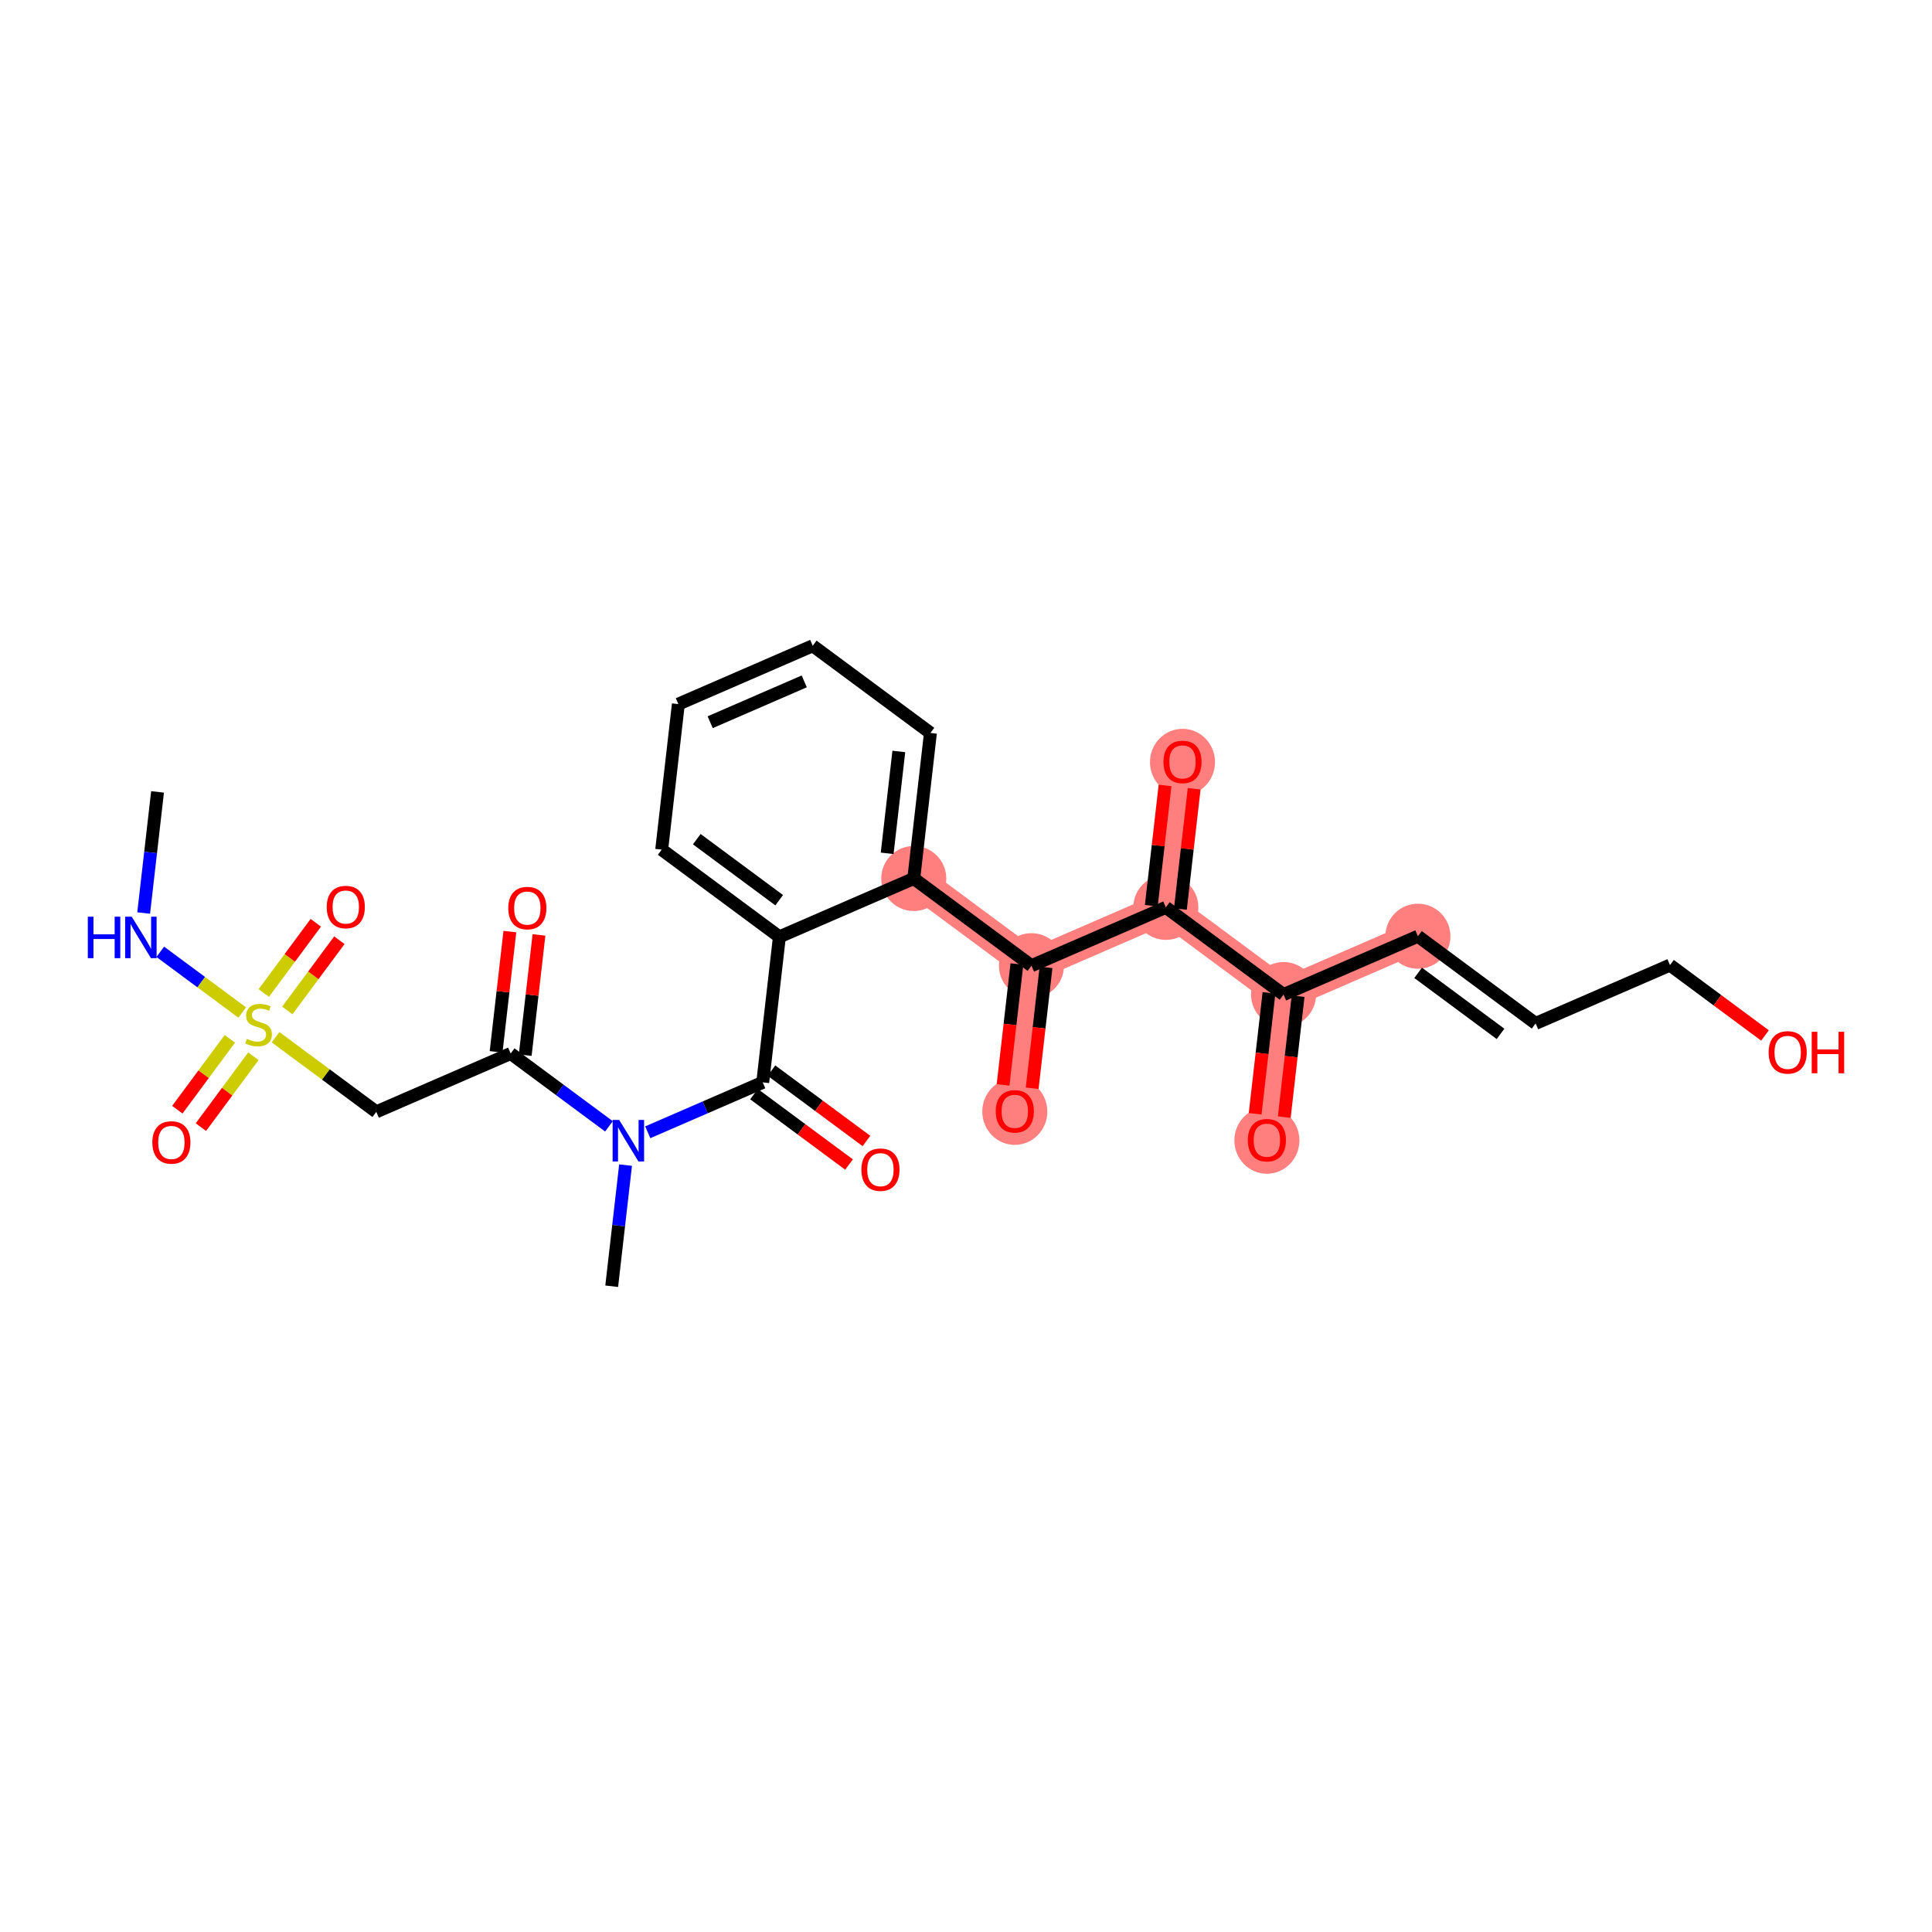 <?xml version='1.0' encoding='iso-8859-1'?>
<svg version='1.1' baseProfile='full'
              xmlns='http://www.w3.org/2000/svg'
                      xmlns:rdkit='http://www.rdkit.org/xml'
                      xmlns:xlink='http://www.w3.org/1999/xlink'
                  xml:space='preserve'
width='300px' height='300px' viewBox='0 0 300 300'>
<!-- END OF HEADER -->
<rect style='opacity:1.0;fill:#FFFFFF;stroke:none' width='300' height='300' x='0' y='0'> </rect>
<rect style='opacity:1.0;fill:#FFFFFF;stroke:none' width='300' height='300' x='0' y='0'> </rect>
<path d='M 141.889,136.413 L 160.166,149.953' style='fill:none;fill-rule:evenodd;stroke:#FF7F7F;stroke-width:4.9px;stroke-linecap:butt;stroke-linejoin:miter;stroke-opacity:1' />
<path d='M 160.166,149.953 L 157.579,172.552' style='fill:none;fill-rule:evenodd;stroke:#FF7F7F;stroke-width:4.9px;stroke-linecap:butt;stroke-linejoin:miter;stroke-opacity:1' />
<path d='M 160.166,149.953 L 181.031,140.895' style='fill:none;fill-rule:evenodd;stroke:#FF7F7F;stroke-width:4.9px;stroke-linecap:butt;stroke-linejoin:miter;stroke-opacity:1' />
<path d='M 181.031,140.895 L 183.619,118.296' style='fill:none;fill-rule:evenodd;stroke:#FF7F7F;stroke-width:4.9px;stroke-linecap:butt;stroke-linejoin:miter;stroke-opacity:1' />
<path d='M 181.031,140.895 L 199.308,154.435' style='fill:none;fill-rule:evenodd;stroke:#FF7F7F;stroke-width:4.9px;stroke-linecap:butt;stroke-linejoin:miter;stroke-opacity:1' />
<path d='M 199.308,154.435 L 196.721,177.034' style='fill:none;fill-rule:evenodd;stroke:#FF7F7F;stroke-width:4.9px;stroke-linecap:butt;stroke-linejoin:miter;stroke-opacity:1' />
<path d='M 199.308,154.435 L 220.173,145.377' style='fill:none;fill-rule:evenodd;stroke:#FF7F7F;stroke-width:4.9px;stroke-linecap:butt;stroke-linejoin:miter;stroke-opacity:1' />
<ellipse cx='141.889' cy='136.413' rx='4.549' ry='4.549'  style='fill:#FF7F7F;fill-rule:evenodd;stroke:#FF7F7F;stroke-width:1.0px;stroke-linecap:butt;stroke-linejoin:miter;stroke-opacity:1' />
<ellipse cx='160.166' cy='149.953' rx='4.549' ry='4.549'  style='fill:#FF7F7F;fill-rule:evenodd;stroke:#FF7F7F;stroke-width:1.0px;stroke-linecap:butt;stroke-linejoin:miter;stroke-opacity:1' />
<ellipse cx='157.579' cy='172.602' rx='4.549' ry='4.677'  style='fill:#FF7F7F;fill-rule:evenodd;stroke:#FF7F7F;stroke-width:1.0px;stroke-linecap:butt;stroke-linejoin:miter;stroke-opacity:1' />
<ellipse cx='181.031' cy='140.895' rx='4.549' ry='4.549'  style='fill:#FF7F7F;fill-rule:evenodd;stroke:#FF7F7F;stroke-width:1.0px;stroke-linecap:butt;stroke-linejoin:miter;stroke-opacity:1' />
<ellipse cx='183.619' cy='118.346' rx='4.549' ry='4.677'  style='fill:#FF7F7F;fill-rule:evenodd;stroke:#FF7F7F;stroke-width:1.0px;stroke-linecap:butt;stroke-linejoin:miter;stroke-opacity:1' />
<ellipse cx='199.308' cy='154.435' rx='4.549' ry='4.549'  style='fill:#FF7F7F;fill-rule:evenodd;stroke:#FF7F7F;stroke-width:1.0px;stroke-linecap:butt;stroke-linejoin:miter;stroke-opacity:1' />
<ellipse cx='196.721' cy='177.084' rx='4.549' ry='4.677'  style='fill:#FF7F7F;fill-rule:evenodd;stroke:#FF7F7F;stroke-width:1.0px;stroke-linecap:butt;stroke-linejoin:miter;stroke-opacity:1' />
<ellipse cx='220.173' cy='145.377' rx='4.549' ry='4.549'  style='fill:#FF7F7F;fill-rule:evenodd;stroke:#FF7F7F;stroke-width:1.0px;stroke-linecap:butt;stroke-linejoin:miter;stroke-opacity:1' />
<path class='bond-0 atom-0 atom-1' d='M 24.463,122.966 L 23.386,132.371' style='fill:none;fill-rule:evenodd;stroke:#000000;stroke-width:2.0px;stroke-linecap:butt;stroke-linejoin:miter;stroke-opacity:1' />
<path class='bond-0 atom-0 atom-1' d='M 23.386,132.371 L 22.309,141.775' style='fill:none;fill-rule:evenodd;stroke:#0000FF;stroke-width:2.0px;stroke-linecap:butt;stroke-linejoin:miter;stroke-opacity:1' />
<path class='bond-1 atom-1 atom-2' d='M 24.887,147.796 L 31.249,152.51' style='fill:none;fill-rule:evenodd;stroke:#0000FF;stroke-width:2.0px;stroke-linecap:butt;stroke-linejoin:miter;stroke-opacity:1' />
<path class='bond-1 atom-1 atom-2' d='M 31.249,152.51 L 37.612,157.223' style='fill:none;fill-rule:evenodd;stroke:#CCCC00;stroke-width:2.0px;stroke-linecap:butt;stroke-linejoin:miter;stroke-opacity:1' />
<path class='bond-2 atom-2 atom-3' d='M 35.691,161.307 L 31.613,166.81' style='fill:none;fill-rule:evenodd;stroke:#CCCC00;stroke-width:2.0px;stroke-linecap:butt;stroke-linejoin:miter;stroke-opacity:1' />
<path class='bond-2 atom-2 atom-3' d='M 31.613,166.81 L 27.537,172.313' style='fill:none;fill-rule:evenodd;stroke:#FF0000;stroke-width:2.0px;stroke-linecap:butt;stroke-linejoin:miter;stroke-opacity:1' />
<path class='bond-2 atom-2 atom-3' d='M 39.346,164.015 L 35.269,169.518' style='fill:none;fill-rule:evenodd;stroke:#CCCC00;stroke-width:2.0px;stroke-linecap:butt;stroke-linejoin:miter;stroke-opacity:1' />
<path class='bond-2 atom-2 atom-3' d='M 35.269,169.518 L 31.192,175.021' style='fill:none;fill-rule:evenodd;stroke:#FF0000;stroke-width:2.0px;stroke-linecap:butt;stroke-linejoin:miter;stroke-opacity:1' />
<path class='bond-3 atom-2 atom-4' d='M 44.614,156.904 L 48.654,151.451' style='fill:none;fill-rule:evenodd;stroke:#CCCC00;stroke-width:2.0px;stroke-linecap:butt;stroke-linejoin:miter;stroke-opacity:1' />
<path class='bond-3 atom-2 atom-4' d='M 48.654,151.451 L 52.694,145.998' style='fill:none;fill-rule:evenodd;stroke:#FF0000;stroke-width:2.0px;stroke-linecap:butt;stroke-linejoin:miter;stroke-opacity:1' />
<path class='bond-3 atom-2 atom-4' d='M 40.959,154.196 L 44.998,148.743' style='fill:none;fill-rule:evenodd;stroke:#CCCC00;stroke-width:2.0px;stroke-linecap:butt;stroke-linejoin:miter;stroke-opacity:1' />
<path class='bond-3 atom-2 atom-4' d='M 44.998,148.743 L 49.038,143.289' style='fill:none;fill-rule:evenodd;stroke:#FF0000;stroke-width:2.0px;stroke-linecap:butt;stroke-linejoin:miter;stroke-opacity:1' />
<path class='bond-4 atom-2 atom-5' d='M 42.786,161.057 L 50.608,166.851' style='fill:none;fill-rule:evenodd;stroke:#CCCC00;stroke-width:2.0px;stroke-linecap:butt;stroke-linejoin:miter;stroke-opacity:1' />
<path class='bond-4 atom-2 atom-5' d='M 50.608,166.851 L 58.429,172.646' style='fill:none;fill-rule:evenodd;stroke:#000000;stroke-width:2.0px;stroke-linecap:butt;stroke-linejoin:miter;stroke-opacity:1' />
<path class='bond-5 atom-5 atom-6' d='M 58.429,172.646 L 79.294,163.587' style='fill:none;fill-rule:evenodd;stroke:#000000;stroke-width:2.0px;stroke-linecap:butt;stroke-linejoin:miter;stroke-opacity:1' />
<path class='bond-6 atom-6 atom-7' d='M 81.554,163.846 L 82.623,154.51' style='fill:none;fill-rule:evenodd;stroke:#000000;stroke-width:2.0px;stroke-linecap:butt;stroke-linejoin:miter;stroke-opacity:1' />
<path class='bond-6 atom-6 atom-7' d='M 82.623,154.51 L 83.692,145.174' style='fill:none;fill-rule:evenodd;stroke:#FF0000;stroke-width:2.0px;stroke-linecap:butt;stroke-linejoin:miter;stroke-opacity:1' />
<path class='bond-6 atom-6 atom-7' d='M 77.034,163.329 L 78.104,153.992' style='fill:none;fill-rule:evenodd;stroke:#000000;stroke-width:2.0px;stroke-linecap:butt;stroke-linejoin:miter;stroke-opacity:1' />
<path class='bond-6 atom-6 atom-7' d='M 78.104,153.992 L 79.173,144.656' style='fill:none;fill-rule:evenodd;stroke:#FF0000;stroke-width:2.0px;stroke-linecap:butt;stroke-linejoin:miter;stroke-opacity:1' />
<path class='bond-7 atom-6 atom-8' d='M 79.294,163.587 L 86.927,169.242' style='fill:none;fill-rule:evenodd;stroke:#000000;stroke-width:2.0px;stroke-linecap:butt;stroke-linejoin:miter;stroke-opacity:1' />
<path class='bond-7 atom-6 atom-8' d='M 86.927,169.242 L 94.56,174.897' style='fill:none;fill-rule:evenodd;stroke:#0000FF;stroke-width:2.0px;stroke-linecap:butt;stroke-linejoin:miter;stroke-opacity:1' />
<path class='bond-8 atom-8 atom-9' d='M 97.138,180.917 L 96.061,190.322' style='fill:none;fill-rule:evenodd;stroke:#0000FF;stroke-width:2.0px;stroke-linecap:butt;stroke-linejoin:miter;stroke-opacity:1' />
<path class='bond-8 atom-8 atom-9' d='M 96.061,190.322 L 94.984,199.727' style='fill:none;fill-rule:evenodd;stroke:#000000;stroke-width:2.0px;stroke-linecap:butt;stroke-linejoin:miter;stroke-opacity:1' />
<path class='bond-9 atom-8 atom-10' d='M 100.583,175.82 L 109.51,171.945' style='fill:none;fill-rule:evenodd;stroke:#0000FF;stroke-width:2.0px;stroke-linecap:butt;stroke-linejoin:miter;stroke-opacity:1' />
<path class='bond-9 atom-8 atom-10' d='M 109.51,171.945 L 118.436,168.07' style='fill:none;fill-rule:evenodd;stroke:#000000;stroke-width:2.0px;stroke-linecap:butt;stroke-linejoin:miter;stroke-opacity:1' />
<path class='bond-10 atom-10 atom-11' d='M 117.082,169.897 L 124.458,175.362' style='fill:none;fill-rule:evenodd;stroke:#000000;stroke-width:2.0px;stroke-linecap:butt;stroke-linejoin:miter;stroke-opacity:1' />
<path class='bond-10 atom-10 atom-11' d='M 124.458,175.362 L 131.834,180.826' style='fill:none;fill-rule:evenodd;stroke:#FF0000;stroke-width:2.0px;stroke-linecap:butt;stroke-linejoin:miter;stroke-opacity:1' />
<path class='bond-10 atom-10 atom-11' d='M 119.791,166.242 L 127.166,171.706' style='fill:none;fill-rule:evenodd;stroke:#000000;stroke-width:2.0px;stroke-linecap:butt;stroke-linejoin:miter;stroke-opacity:1' />
<path class='bond-10 atom-10 atom-11' d='M 127.166,171.706 L 134.542,177.17' style='fill:none;fill-rule:evenodd;stroke:#FF0000;stroke-width:2.0px;stroke-linecap:butt;stroke-linejoin:miter;stroke-opacity:1' />
<path class='bond-11 atom-10 atom-12' d='M 118.436,168.07 L 121.024,145.471' style='fill:none;fill-rule:evenodd;stroke:#000000;stroke-width:2.0px;stroke-linecap:butt;stroke-linejoin:miter;stroke-opacity:1' />
<path class='bond-12 atom-12 atom-13' d='M 121.024,145.471 L 102.747,131.93' style='fill:none;fill-rule:evenodd;stroke:#000000;stroke-width:2.0px;stroke-linecap:butt;stroke-linejoin:miter;stroke-opacity:1' />
<path class='bond-12 atom-12 atom-13' d='M 120.991,139.784 L 108.197,130.306' style='fill:none;fill-rule:evenodd;stroke:#000000;stroke-width:2.0px;stroke-linecap:butt;stroke-linejoin:miter;stroke-opacity:1' />
<path class='bond-27 atom-17 atom-12' d='M 141.889,136.413 L 121.024,145.471' style='fill:none;fill-rule:evenodd;stroke:#000000;stroke-width:2.0px;stroke-linecap:butt;stroke-linejoin:miter;stroke-opacity:1' />
<path class='bond-13 atom-13 atom-14' d='M 102.747,131.93 L 105.335,109.332' style='fill:none;fill-rule:evenodd;stroke:#000000;stroke-width:2.0px;stroke-linecap:butt;stroke-linejoin:miter;stroke-opacity:1' />
<path class='bond-14 atom-14 atom-15' d='M 105.335,109.332 L 126.2,100.273' style='fill:none;fill-rule:evenodd;stroke:#000000;stroke-width:2.0px;stroke-linecap:butt;stroke-linejoin:miter;stroke-opacity:1' />
<path class='bond-14 atom-14 atom-15' d='M 110.276,112.146 L 124.882,105.805' style='fill:none;fill-rule:evenodd;stroke:#000000;stroke-width:2.0px;stroke-linecap:butt;stroke-linejoin:miter;stroke-opacity:1' />
<path class='bond-15 atom-15 atom-16' d='M 126.2,100.273 L 144.477,113.814' style='fill:none;fill-rule:evenodd;stroke:#000000;stroke-width:2.0px;stroke-linecap:butt;stroke-linejoin:miter;stroke-opacity:1' />
<path class='bond-16 atom-16 atom-17' d='M 144.477,113.814 L 141.889,136.413' style='fill:none;fill-rule:evenodd;stroke:#000000;stroke-width:2.0px;stroke-linecap:butt;stroke-linejoin:miter;stroke-opacity:1' />
<path class='bond-16 atom-16 atom-17' d='M 139.569,116.686 L 137.758,132.505' style='fill:none;fill-rule:evenodd;stroke:#000000;stroke-width:2.0px;stroke-linecap:butt;stroke-linejoin:miter;stroke-opacity:1' />
<path class='bond-17 atom-17 atom-18' d='M 141.889,136.413 L 160.166,149.953' style='fill:none;fill-rule:evenodd;stroke:#000000;stroke-width:2.0px;stroke-linecap:butt;stroke-linejoin:miter;stroke-opacity:1' />
<path class='bond-18 atom-18 atom-19' d='M 157.906,149.694 L 156.832,159.081' style='fill:none;fill-rule:evenodd;stroke:#000000;stroke-width:2.0px;stroke-linecap:butt;stroke-linejoin:miter;stroke-opacity:1' />
<path class='bond-18 atom-18 atom-19' d='M 156.832,159.081 L 155.757,168.467' style='fill:none;fill-rule:evenodd;stroke:#FF0000;stroke-width:2.0px;stroke-linecap:butt;stroke-linejoin:miter;stroke-opacity:1' />
<path class='bond-18 atom-18 atom-19' d='M 162.426,150.212 L 161.351,159.598' style='fill:none;fill-rule:evenodd;stroke:#000000;stroke-width:2.0px;stroke-linecap:butt;stroke-linejoin:miter;stroke-opacity:1' />
<path class='bond-18 atom-18 atom-19' d='M 161.351,159.598 L 160.277,168.985' style='fill:none;fill-rule:evenodd;stroke:#FF0000;stroke-width:2.0px;stroke-linecap:butt;stroke-linejoin:miter;stroke-opacity:1' />
<path class='bond-19 atom-18 atom-20' d='M 160.166,149.953 L 181.031,140.895' style='fill:none;fill-rule:evenodd;stroke:#000000;stroke-width:2.0px;stroke-linecap:butt;stroke-linejoin:miter;stroke-opacity:1' />
<path class='bond-20 atom-20 atom-21' d='M 183.291,141.154 L 184.36,131.817' style='fill:none;fill-rule:evenodd;stroke:#000000;stroke-width:2.0px;stroke-linecap:butt;stroke-linejoin:miter;stroke-opacity:1' />
<path class='bond-20 atom-20 atom-21' d='M 184.36,131.817 L 185.429,122.481' style='fill:none;fill-rule:evenodd;stroke:#FF0000;stroke-width:2.0px;stroke-linecap:butt;stroke-linejoin:miter;stroke-opacity:1' />
<path class='bond-20 atom-20 atom-21' d='M 178.771,140.636 L 179.841,131.3' style='fill:none;fill-rule:evenodd;stroke:#000000;stroke-width:2.0px;stroke-linecap:butt;stroke-linejoin:miter;stroke-opacity:1' />
<path class='bond-20 atom-20 atom-21' d='M 179.841,131.3 L 180.91,121.963' style='fill:none;fill-rule:evenodd;stroke:#FF0000;stroke-width:2.0px;stroke-linecap:butt;stroke-linejoin:miter;stroke-opacity:1' />
<path class='bond-21 atom-20 atom-22' d='M 181.031,140.895 L 199.308,154.435' style='fill:none;fill-rule:evenodd;stroke:#000000;stroke-width:2.0px;stroke-linecap:butt;stroke-linejoin:miter;stroke-opacity:1' />
<path class='bond-22 atom-22 atom-23' d='M 197.049,154.176 L 195.974,163.563' style='fill:none;fill-rule:evenodd;stroke:#000000;stroke-width:2.0px;stroke-linecap:butt;stroke-linejoin:miter;stroke-opacity:1' />
<path class='bond-22 atom-22 atom-23' d='M 195.974,163.563 L 194.899,172.949' style='fill:none;fill-rule:evenodd;stroke:#FF0000;stroke-width:2.0px;stroke-linecap:butt;stroke-linejoin:miter;stroke-opacity:1' />
<path class='bond-22 atom-22 atom-23' d='M 201.568,154.694 L 200.493,164.08' style='fill:none;fill-rule:evenodd;stroke:#000000;stroke-width:2.0px;stroke-linecap:butt;stroke-linejoin:miter;stroke-opacity:1' />
<path class='bond-22 atom-22 atom-23' d='M 200.493,164.08 L 199.419,173.467' style='fill:none;fill-rule:evenodd;stroke:#FF0000;stroke-width:2.0px;stroke-linecap:butt;stroke-linejoin:miter;stroke-opacity:1' />
<path class='bond-23 atom-22 atom-24' d='M 199.308,154.435 L 220.173,145.377' style='fill:none;fill-rule:evenodd;stroke:#000000;stroke-width:2.0px;stroke-linecap:butt;stroke-linejoin:miter;stroke-opacity:1' />
<path class='bond-24 atom-24 atom-25' d='M 220.173,145.377 L 238.451,158.917' style='fill:none;fill-rule:evenodd;stroke:#000000;stroke-width:2.0px;stroke-linecap:butt;stroke-linejoin:miter;stroke-opacity:1' />
<path class='bond-24 atom-24 atom-25' d='M 220.207,151.063 L 233.001,160.542' style='fill:none;fill-rule:evenodd;stroke:#000000;stroke-width:2.0px;stroke-linecap:butt;stroke-linejoin:miter;stroke-opacity:1' />
<path class='bond-25 atom-25 atom-26' d='M 238.451,158.917 L 259.315,149.859' style='fill:none;fill-rule:evenodd;stroke:#000000;stroke-width:2.0px;stroke-linecap:butt;stroke-linejoin:miter;stroke-opacity:1' />
<path class='bond-26 atom-26 atom-27' d='M 259.315,149.859 L 266.691,155.323' style='fill:none;fill-rule:evenodd;stroke:#000000;stroke-width:2.0px;stroke-linecap:butt;stroke-linejoin:miter;stroke-opacity:1' />
<path class='bond-26 atom-26 atom-27' d='M 266.691,155.323 L 274.067,160.788' style='fill:none;fill-rule:evenodd;stroke:#FF0000;stroke-width:2.0px;stroke-linecap:butt;stroke-linejoin:miter;stroke-opacity:1' />
<path  class='atom-1' d='M 13.636 142.344
L 14.51 142.344
L 14.51 145.083
L 17.803 145.083
L 17.803 142.344
L 18.677 142.344
L 18.677 148.786
L 17.803 148.786
L 17.803 145.81
L 14.51 145.81
L 14.51 148.786
L 13.636 148.786
L 13.636 142.344
' fill='#0000FF'/>
<path  class='atom-1' d='M 20.451 142.344
L 22.562 145.756
Q 22.771 146.093, 23.108 146.702
Q 23.445 147.312, 23.463 147.348
L 23.463 142.344
L 24.318 142.344
L 24.318 148.786
L 23.436 148.786
L 21.17 145.055
Q 20.906 144.619, 20.624 144.118
Q 20.351 143.618, 20.269 143.463
L 20.269 148.786
L 19.432 148.786
L 19.432 142.344
L 20.451 142.344
' fill='#0000FF'/>
<path  class='atom-2' d='M 38.333 161.316
Q 38.405 161.343, 38.706 161.471
Q 39.006 161.598, 39.333 161.68
Q 39.67 161.753, 39.998 161.753
Q 40.607 161.753, 40.962 161.462
Q 41.317 161.162, 41.317 160.643
Q 41.317 160.288, 41.135 160.07
Q 40.962 159.851, 40.689 159.733
Q 40.416 159.615, 39.961 159.478
Q 39.388 159.305, 39.042 159.142
Q 38.706 158.978, 38.46 158.632
Q 38.223 158.286, 38.223 157.704
Q 38.223 156.894, 38.769 156.394
Q 39.324 155.893, 40.416 155.893
Q 41.162 155.893, 42.008 156.248
L 41.799 156.949
Q 41.026 156.63, 40.443 156.63
Q 39.816 156.63, 39.47 156.894
Q 39.124 157.149, 39.133 157.595
Q 39.133 157.941, 39.306 158.15
Q 39.488 158.359, 39.743 158.477
Q 40.007 158.596, 40.443 158.732
Q 41.026 158.914, 41.371 159.096
Q 41.717 159.278, 41.963 159.651
Q 42.218 160.015, 42.218 160.643
Q 42.218 161.535, 41.617 162.017
Q 41.026 162.49, 40.034 162.49
Q 39.461 162.49, 39.024 162.363
Q 38.596 162.244, 38.087 162.035
L 38.333 161.316
' fill='#CCCC00'/>
<path  class='atom-3' d='M 23.655 177.401
Q 23.655 175.854, 24.419 174.989
Q 25.183 174.125, 26.612 174.125
Q 28.04 174.125, 28.805 174.989
Q 29.569 175.854, 29.569 177.401
Q 29.569 178.966, 28.796 179.857
Q 28.022 180.74, 26.612 180.74
Q 25.192 180.74, 24.419 179.857
Q 23.655 178.975, 23.655 177.401
M 26.612 180.012
Q 27.595 180.012, 28.122 179.357
Q 28.659 178.693, 28.659 177.401
Q 28.659 176.136, 28.122 175.499
Q 27.595 174.853, 26.612 174.853
Q 25.629 174.853, 25.092 175.49
Q 24.565 176.127, 24.565 177.401
Q 24.565 178.702, 25.092 179.357
Q 25.629 180.012, 26.612 180.012
' fill='#FF0000'/>
<path  class='atom-4' d='M 50.736 140.846
Q 50.736 139.3, 51.5 138.435
Q 52.264 137.571, 53.693 137.571
Q 55.121 137.571, 55.885 138.435
Q 56.65 139.3, 56.65 140.846
Q 56.65 142.411, 55.876 143.303
Q 55.103 144.185, 53.693 144.185
Q 52.273 144.185, 51.5 143.303
Q 50.736 142.42, 50.736 140.846
M 53.693 143.458
Q 54.675 143.458, 55.203 142.802
Q 55.74 142.138, 55.74 140.846
Q 55.74 139.582, 55.203 138.945
Q 54.675 138.299, 53.693 138.299
Q 52.71 138.299, 52.173 138.936
Q 51.645 139.572, 51.645 140.846
Q 51.645 142.147, 52.173 142.802
Q 52.71 143.458, 53.693 143.458
' fill='#FF0000'/>
<path  class='atom-7' d='M 78.925 141.007
Q 78.925 139.46, 79.689 138.596
Q 80.454 137.731, 81.882 137.731
Q 83.311 137.731, 84.075 138.596
Q 84.839 139.46, 84.839 141.007
Q 84.839 142.572, 84.066 143.464
Q 83.292 144.346, 81.882 144.346
Q 80.463 144.346, 79.689 143.464
Q 78.925 142.581, 78.925 141.007
M 81.882 143.618
Q 82.865 143.618, 83.392 142.963
Q 83.929 142.299, 83.929 141.007
Q 83.929 139.742, 83.392 139.105
Q 82.865 138.459, 81.882 138.459
Q 80.9 138.459, 80.363 139.096
Q 79.835 139.733, 79.835 141.007
Q 79.835 142.308, 80.363 142.963
Q 80.9 143.618, 81.882 143.618
' fill='#FF0000'/>
<path  class='atom-8' d='M 96.148 173.907
L 98.258 177.319
Q 98.468 177.656, 98.804 178.265
Q 99.141 178.875, 99.159 178.911
L 99.159 173.907
L 100.014 173.907
L 100.014 180.349
L 99.132 180.349
L 96.866 176.618
Q 96.603 176.182, 96.32 175.681
Q 96.047 175.181, 95.966 175.026
L 95.966 180.349
L 95.129 180.349
L 95.129 173.907
L 96.148 173.907
' fill='#0000FF'/>
<path  class='atom-11' d='M 133.757 181.628
Q 133.757 180.081, 134.521 179.217
Q 135.285 178.353, 136.714 178.353
Q 138.142 178.353, 138.906 179.217
Q 139.671 180.081, 139.671 181.628
Q 139.671 183.193, 138.897 184.085
Q 138.124 184.967, 136.714 184.967
Q 135.294 184.967, 134.521 184.085
Q 133.757 183.202, 133.757 181.628
M 136.714 184.239
Q 137.696 184.239, 138.224 183.584
Q 138.761 182.92, 138.761 181.628
Q 138.761 180.364, 138.224 179.727
Q 137.696 179.081, 136.714 179.081
Q 135.731 179.081, 135.194 179.718
Q 134.666 180.354, 134.666 181.628
Q 134.666 182.929, 135.194 183.584
Q 135.731 184.239, 136.714 184.239
' fill='#FF0000'/>
<path  class='atom-19' d='M 154.622 172.57
Q 154.622 171.023, 155.386 170.159
Q 156.15 169.294, 157.579 169.294
Q 159.007 169.294, 159.771 170.159
Q 160.536 171.023, 160.536 172.57
Q 160.536 174.135, 159.762 175.027
Q 158.989 175.909, 157.579 175.909
Q 156.159 175.909, 155.386 175.027
Q 154.622 174.144, 154.622 172.57
M 157.579 175.181
Q 158.561 175.181, 159.089 174.526
Q 159.626 173.862, 159.626 172.57
Q 159.626 171.305, 159.089 170.668
Q 158.561 170.022, 157.579 170.022
Q 156.596 170.022, 156.059 170.659
Q 155.531 171.296, 155.531 172.57
Q 155.531 173.871, 156.059 174.526
Q 156.596 175.181, 157.579 175.181
' fill='#FF0000'/>
<path  class='atom-21' d='M 180.662 118.314
Q 180.662 116.768, 181.426 115.903
Q 182.191 115.039, 183.619 115.039
Q 185.048 115.039, 185.812 115.903
Q 186.576 116.768, 186.576 118.314
Q 186.576 119.879, 185.803 120.771
Q 185.029 121.653, 183.619 121.653
Q 182.2 121.653, 181.426 120.771
Q 180.662 119.888, 180.662 118.314
M 183.619 120.926
Q 184.602 120.926, 185.129 120.27
Q 185.666 119.606, 185.666 118.314
Q 185.666 117.05, 185.129 116.413
Q 184.602 115.767, 183.619 115.767
Q 182.636 115.767, 182.1 116.404
Q 181.572 117.04, 181.572 118.314
Q 181.572 119.615, 182.1 120.27
Q 182.636 120.926, 183.619 120.926
' fill='#FF0000'/>
<path  class='atom-23' d='M 193.764 177.052
Q 193.764 175.505, 194.528 174.641
Q 195.292 173.777, 196.721 173.777
Q 198.149 173.777, 198.913 174.641
Q 199.678 175.505, 199.678 177.052
Q 199.678 178.617, 198.904 179.509
Q 198.131 180.391, 196.721 180.391
Q 195.301 180.391, 194.528 179.509
Q 193.764 178.626, 193.764 177.052
M 196.721 179.663
Q 197.703 179.663, 198.231 179.008
Q 198.768 178.344, 198.768 177.052
Q 198.768 175.787, 198.231 175.151
Q 197.703 174.505, 196.721 174.505
Q 195.738 174.505, 195.201 175.141
Q 194.673 175.778, 194.673 177.052
Q 194.673 178.353, 195.201 179.008
Q 195.738 179.663, 196.721 179.663
' fill='#FF0000'/>
<path  class='atom-27' d='M 274.636 163.418
Q 274.636 161.871, 275.4 161.007
Q 276.164 160.142, 277.593 160.142
Q 279.021 160.142, 279.785 161.007
Q 280.55 161.871, 280.55 163.418
Q 280.55 164.983, 279.776 165.874
Q 279.003 166.757, 277.593 166.757
Q 276.173 166.757, 275.4 165.874
Q 274.636 164.992, 274.636 163.418
M 277.593 166.029
Q 278.575 166.029, 279.103 165.374
Q 279.64 164.71, 279.64 163.418
Q 279.64 162.153, 279.103 161.516
Q 278.575 160.87, 277.593 160.87
Q 276.61 160.87, 276.073 161.507
Q 275.545 162.144, 275.545 163.418
Q 275.545 164.719, 276.073 165.374
Q 276.61 166.029, 277.593 166.029
' fill='#FF0000'/>
<path  class='atom-27' d='M 281.323 160.215
L 282.196 160.215
L 282.196 162.954
L 285.49 162.954
L 285.49 160.215
L 286.364 160.215
L 286.364 166.657
L 285.49 166.657
L 285.49 163.682
L 282.196 163.682
L 282.196 166.657
L 281.323 166.657
L 281.323 160.215
' fill='#FF0000'/>
</svg>
